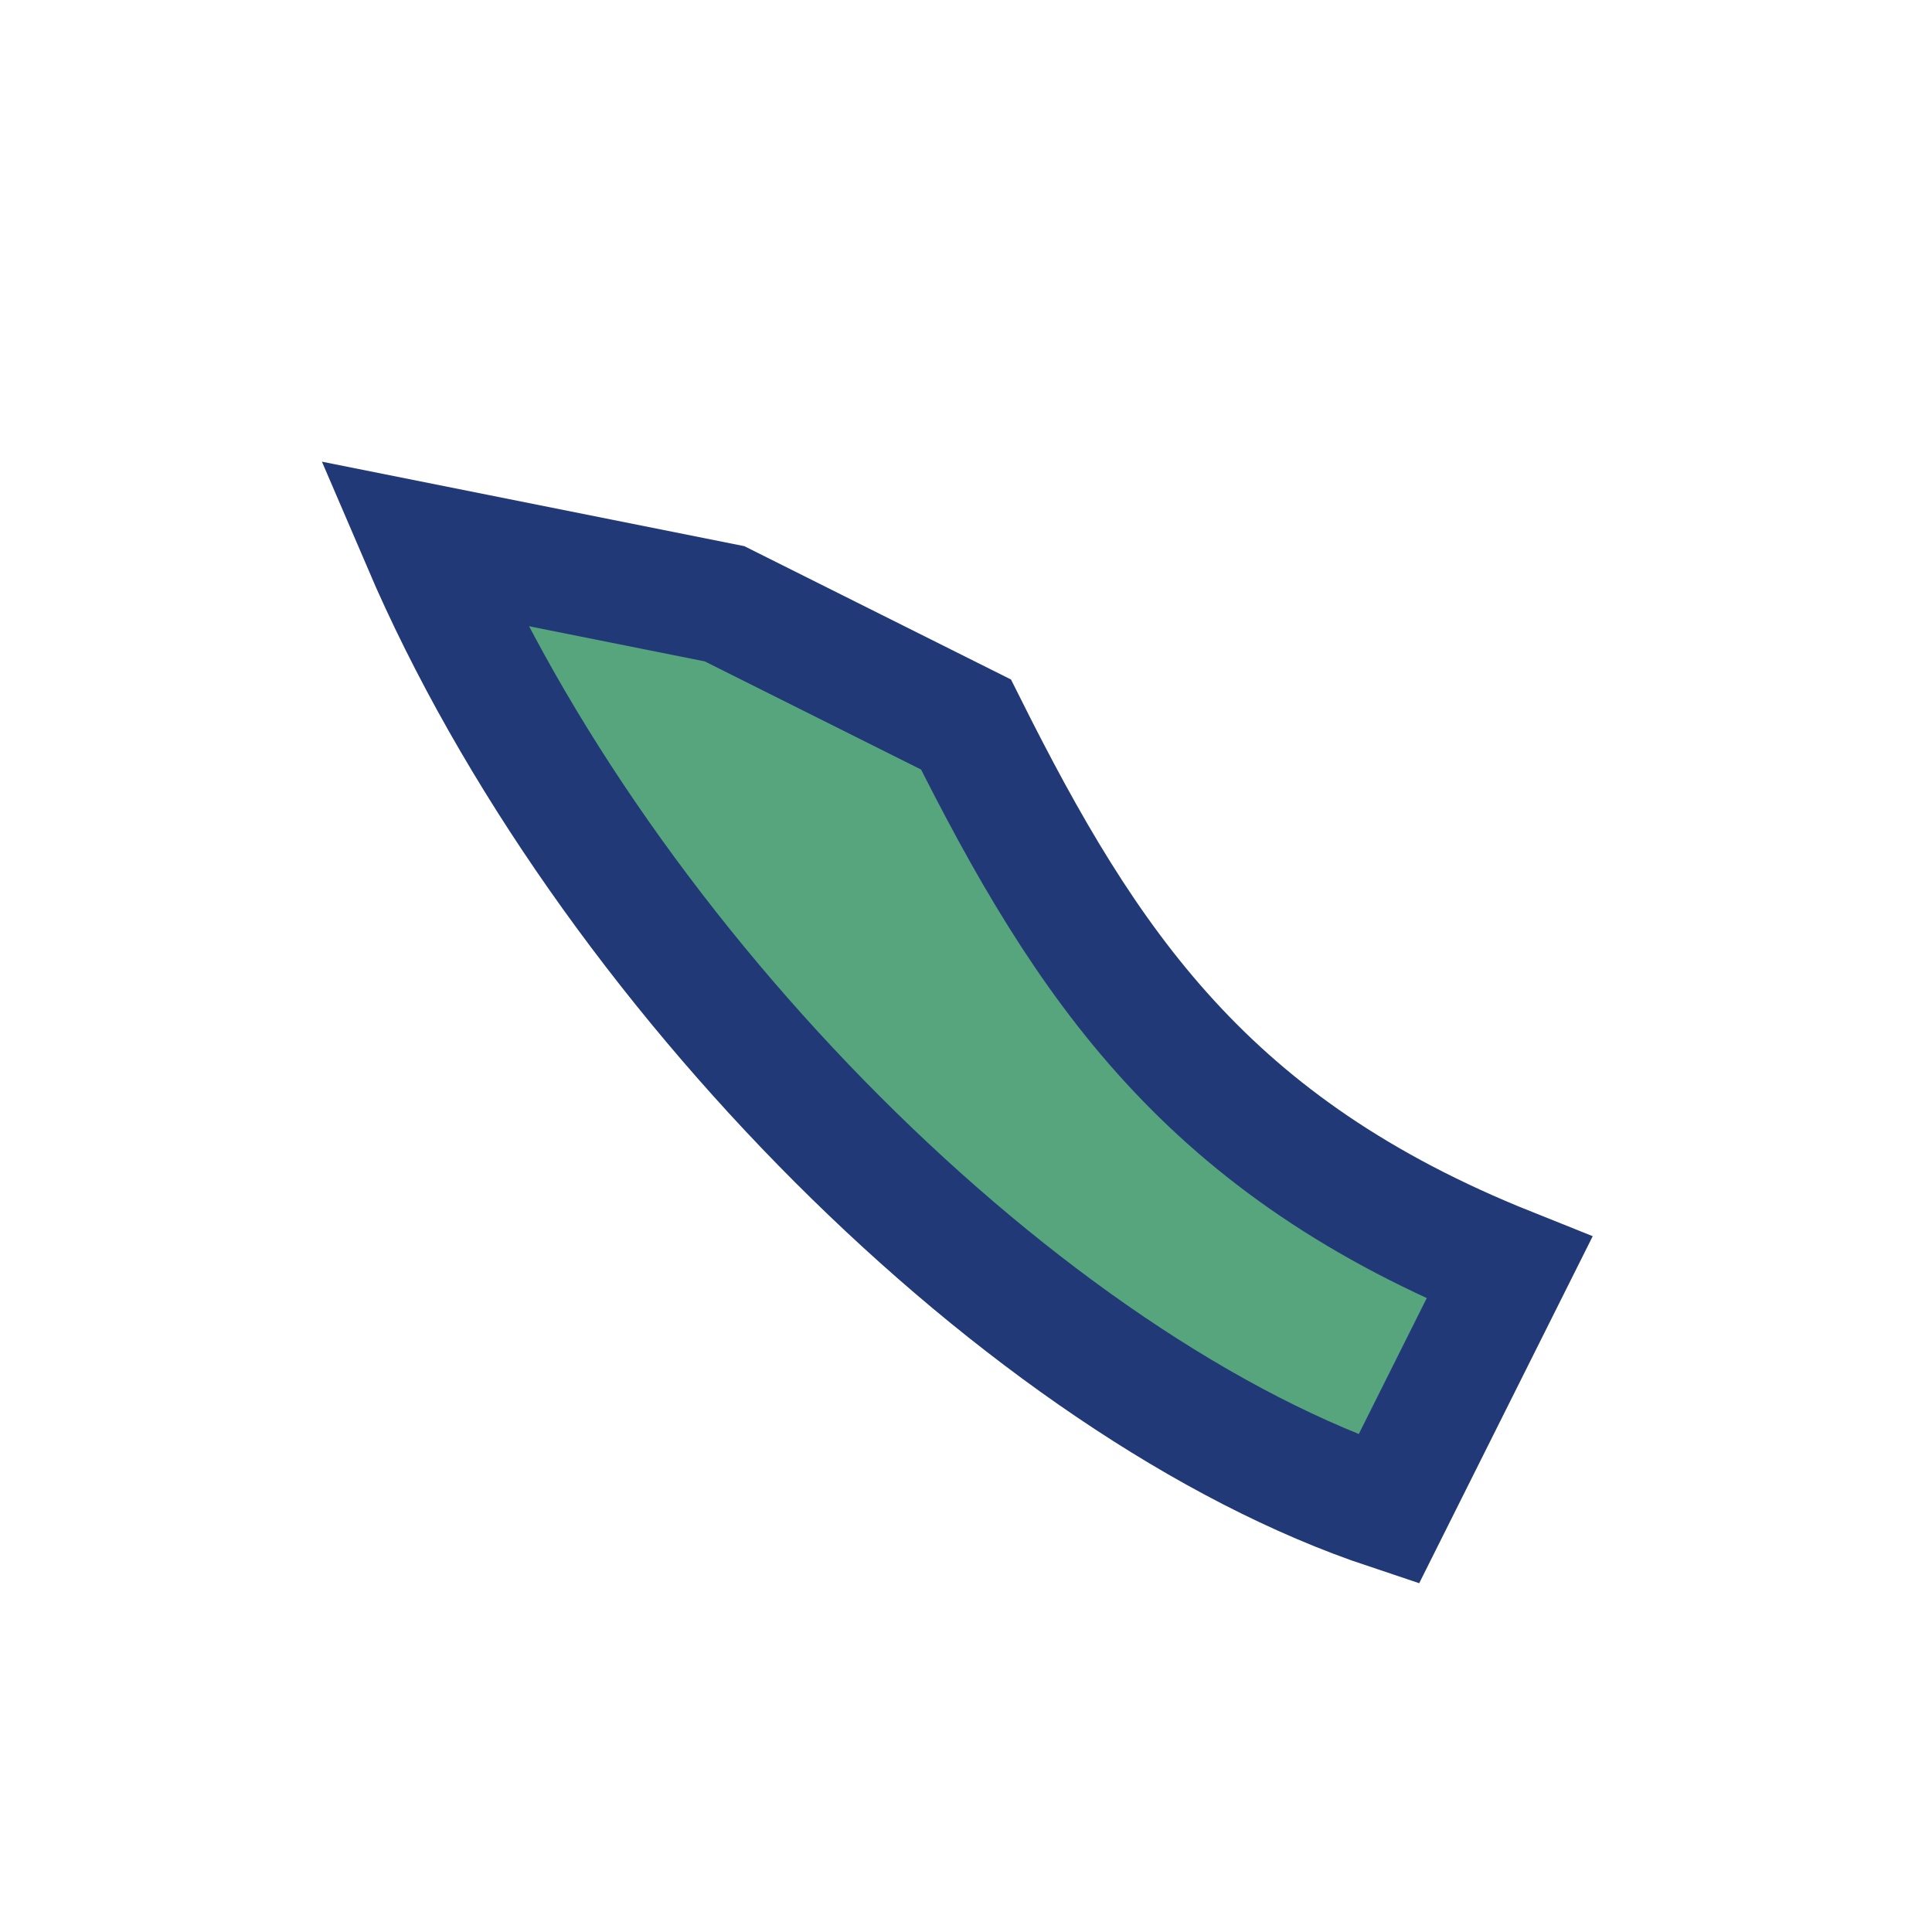<?xml version="1.0" encoding="UTF-8"?>
<svg xmlns="http://www.w3.org/2000/svg" width="32" height="32" viewBox="0 0 32 32"><path d="M7 9c3 7 10 14 16 16l2-4c-5-2-7-5-9-9l-4-2z" stroke="#223978" stroke-width="2" fill="#56A57C"/></svg>